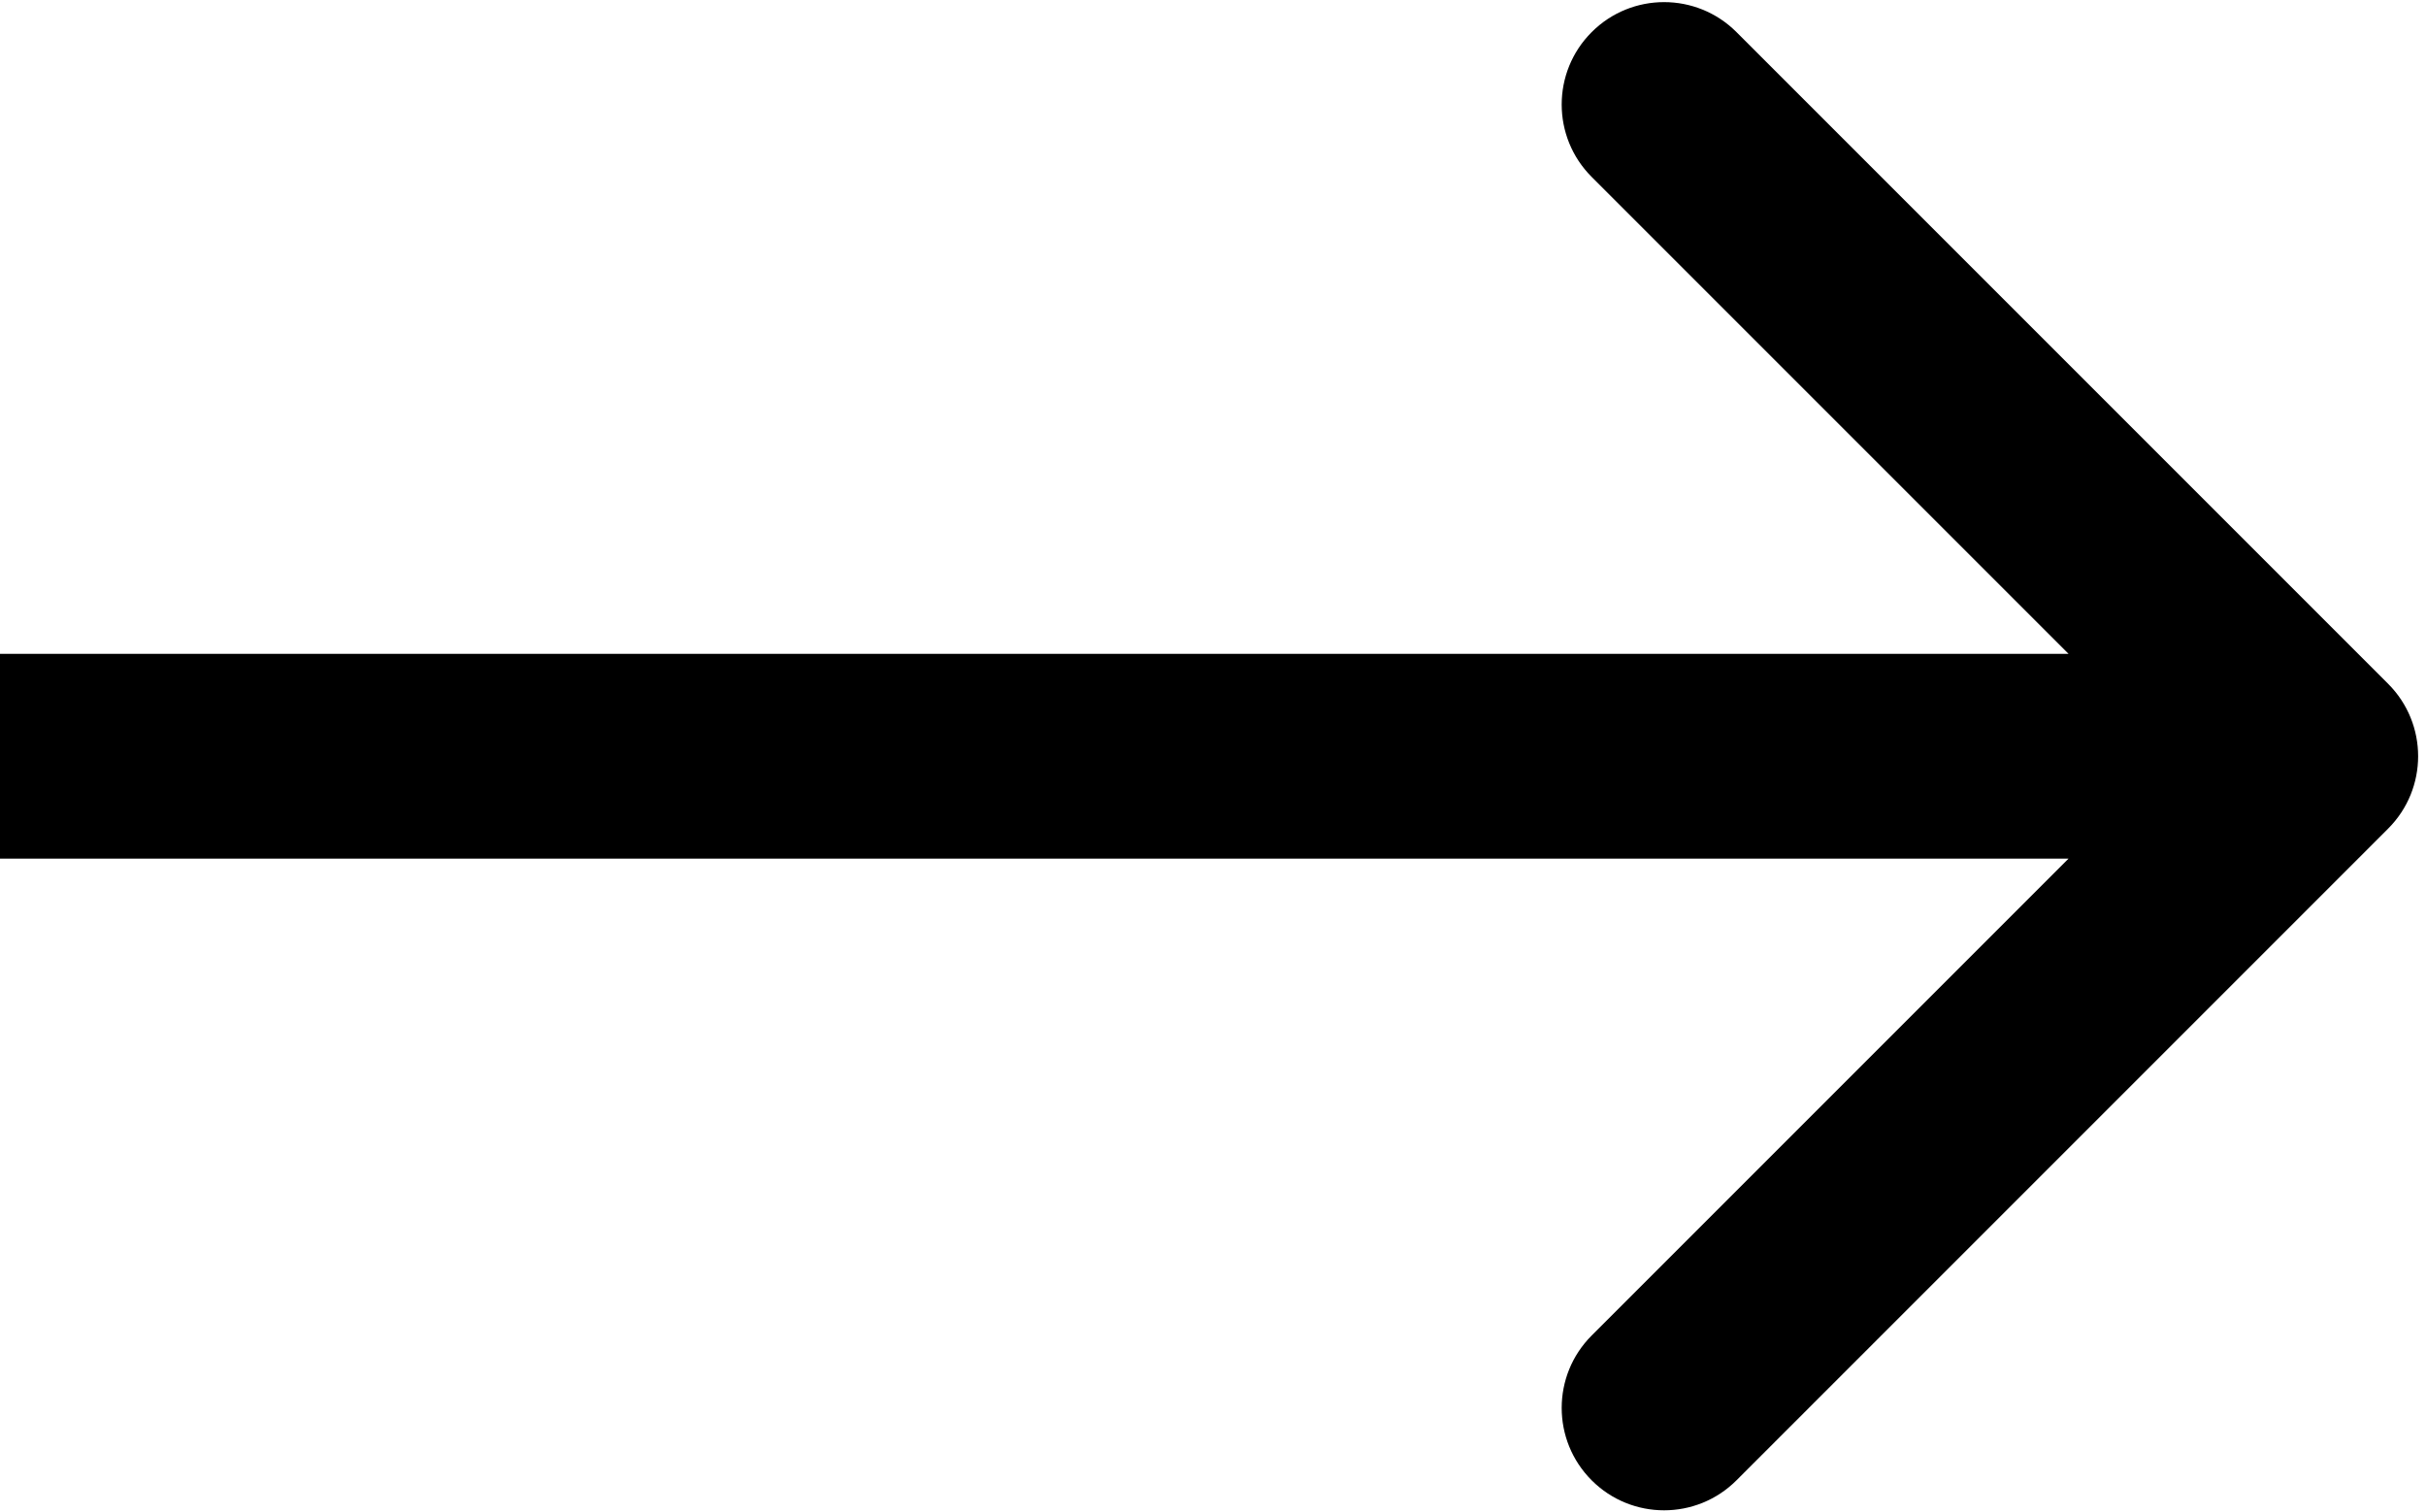 <?xml version="1.0" encoding="UTF-8"?> <svg xmlns="http://www.w3.org/2000/svg" width="154" height="96" viewBox="0 0 154 96" fill="none"> <path d="M151.596 52.596C154.135 50.058 154.135 45.942 151.596 43.404L110.23 2.038C107.692 -0.5 103.576 -0.5 101.038 2.038C98.5 4.576 98.5 8.692 101.038 11.23L137.808 48L101.038 84.77C98.5 87.308 98.5 91.424 101.038 93.962C103.576 96.5 107.692 96.5 110.23 93.962L151.596 52.596ZM-5.68248e-07 54.5L147 54.5L147 41.5L5.68248e-07 41.5L-5.68248e-07 54.5Z" fill="black"></path> </svg> 
